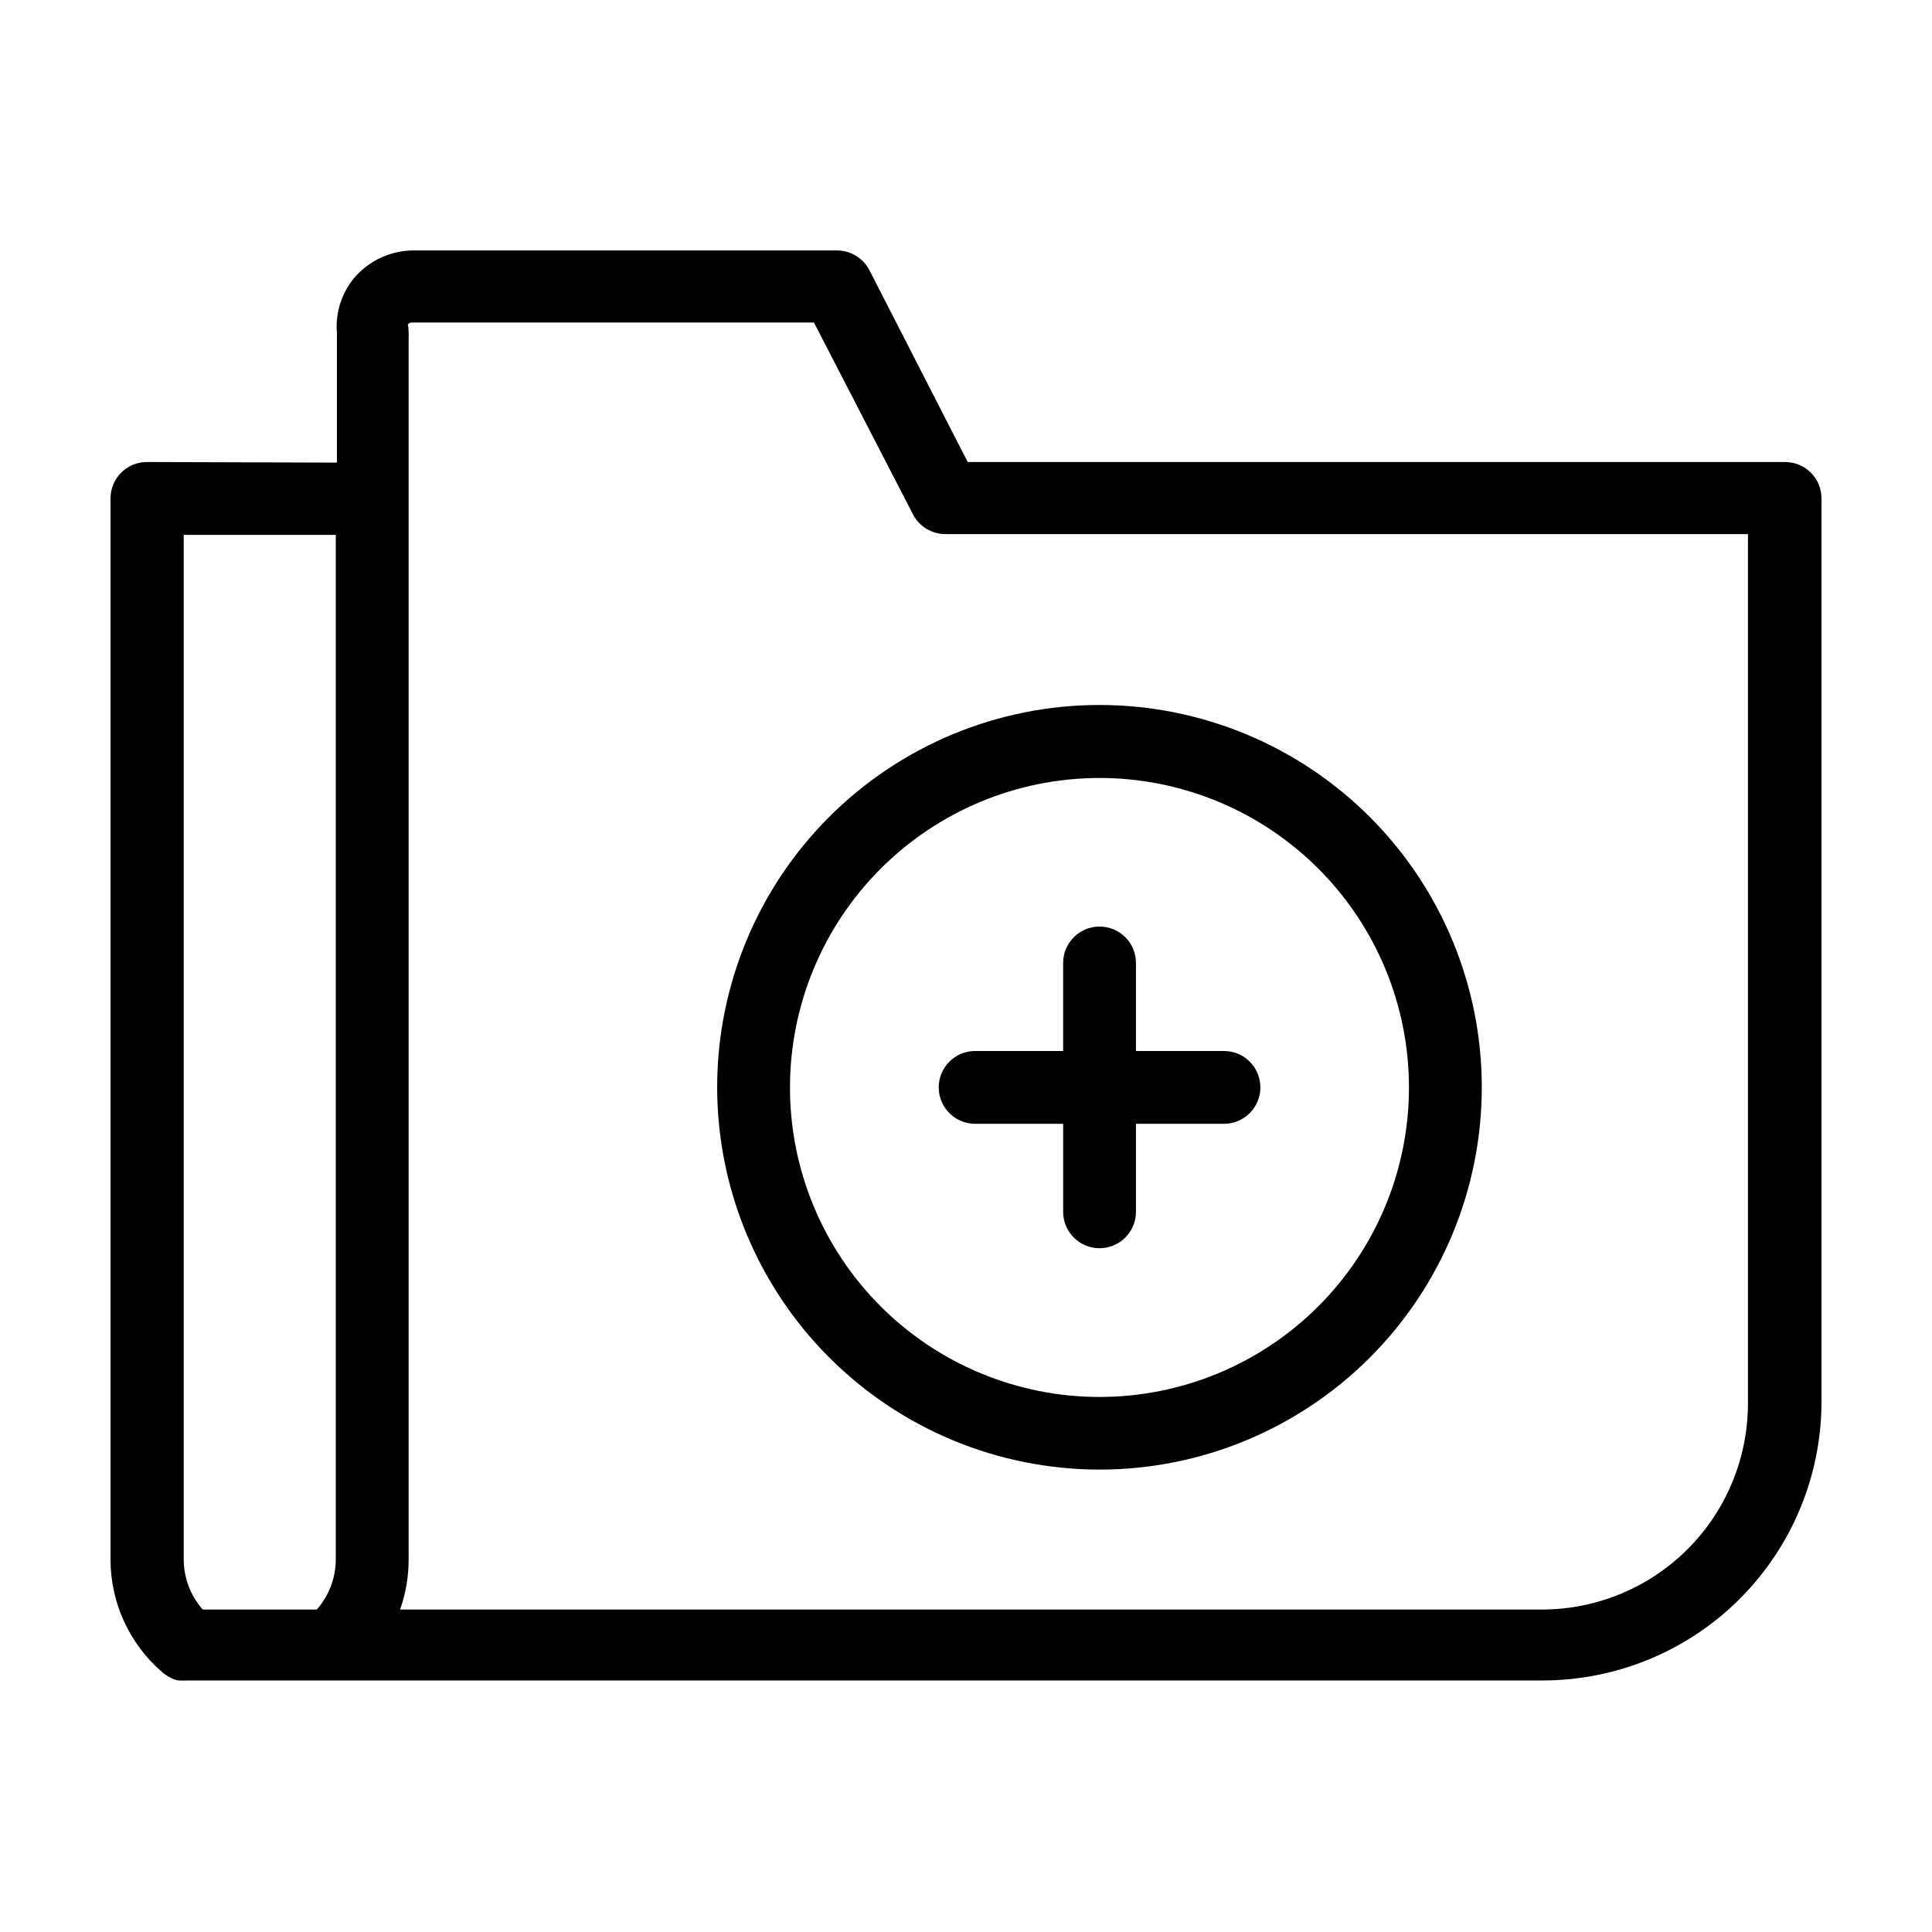 <?xml version="1.0" encoding="UTF-8"?>
<!-- Uploaded to: SVG Repo, www.svgrepo.com, Generator: SVG Repo Mixer Tools -->
<svg fill="#000000" width="800px" height="800px" version="1.1" viewBox="144 144 512 512" xmlns="http://www.w3.org/2000/svg">
 <g>
  <path d="m182.91 266.44c-5.312 0-9.621 4.309-9.621 9.625v281.23c0.004 11.375 4.926 22.195 13.5 29.672l0.504 0.453 0.453 0.301 0.656 0.453 0.906 0.504 0.656 0.301 1.109 0.352h0.605l-0.004 0.008c0.605 0.055 1.211 0.055 1.816 0h359.42c19.504-0.027 38.211-7.766 52.035-21.523 13.824-13.762 21.652-32.43 21.77-51.934v-239.81c0-2.555-1.012-5-2.816-6.805-1.805-1.805-4.254-2.82-6.805-2.82h-216.64l-26.148-51.035c-1.707-3.129-5-5.066-8.566-5.039h-112.3c-5.758 0.059-11.23 2.504-15.117 6.754-3.684 4.129-5.504 9.598-5.035 15.113v1.812 32.547zm50.078 290.85v0.004c-0.02 4.879-1.809 9.59-5.035 13.25h-30.23c-3.227-3.66-5.019-8.371-5.039-13.25v-271.55h40.305zm19.145-326.92v0.004c-0.059-0.148-0.059-0.309 0-0.453 0.277-0.293 0.66-0.453 1.059-0.453h106.51l26.348 51.035c1.707 3.129 5 5.062 8.566 5.035h212.61l-0.004 230.34c0.016 14.441-5.691 28.297-15.871 38.543-10.176 10.242-24 16.039-38.438 16.121h-302.89c1.508-4.254 2.273-8.738 2.266-13.25v-323.55c0.051-1.008 0-2.168-0.102-3.324z"/>
  <path d="m435.27 533.46c26.875 0.027 52.66-10.625 71.684-29.613 19.02-18.992 29.715-44.758 29.734-71.637 0.016-26.875-10.645-52.656-29.641-71.672-18.996-19.012-44.766-29.699-71.645-29.711-26.875-0.008-52.652 10.664-71.66 29.664-19.008 19-29.688 44.777-29.688 71.652 0.027 26.848 10.695 52.586 29.668 71.578s44.703 29.688 71.547 29.738zm0-183.29c21.762-0.027 42.641 8.598 58.043 23.969 15.402 15.375 24.062 36.238 24.078 58 0.012 21.762-8.621 42.637-24.008 58.031-15.383 15.391-36.25 24.039-58.012 24.039-21.762 0-42.633-8.648-58.016-24.039-15.383-15.395-24.02-36.27-24.004-58.031 0.023-21.723 8.664-42.547 24.02-57.914 15.355-15.363 36.176-24.016 57.898-24.055z"/>
  <path d="m402.42 441.82h23.328v23.328l-0.004-0.004c0 5.328 4.32 9.648 9.648 9.648s9.648-4.32 9.648-9.648v-23.324h23.328c5.328 0 9.645-4.32 9.645-9.648s-4.316-9.648-9.645-9.648h-23.328v-23.328c0-5.328-4.32-9.648-9.648-9.648s-9.648 4.32-9.648 9.648v23.328h-23.324c-5.328 0-9.648 4.32-9.648 9.648s4.32 9.648 9.648 9.648z"/>
 </g>
</svg>